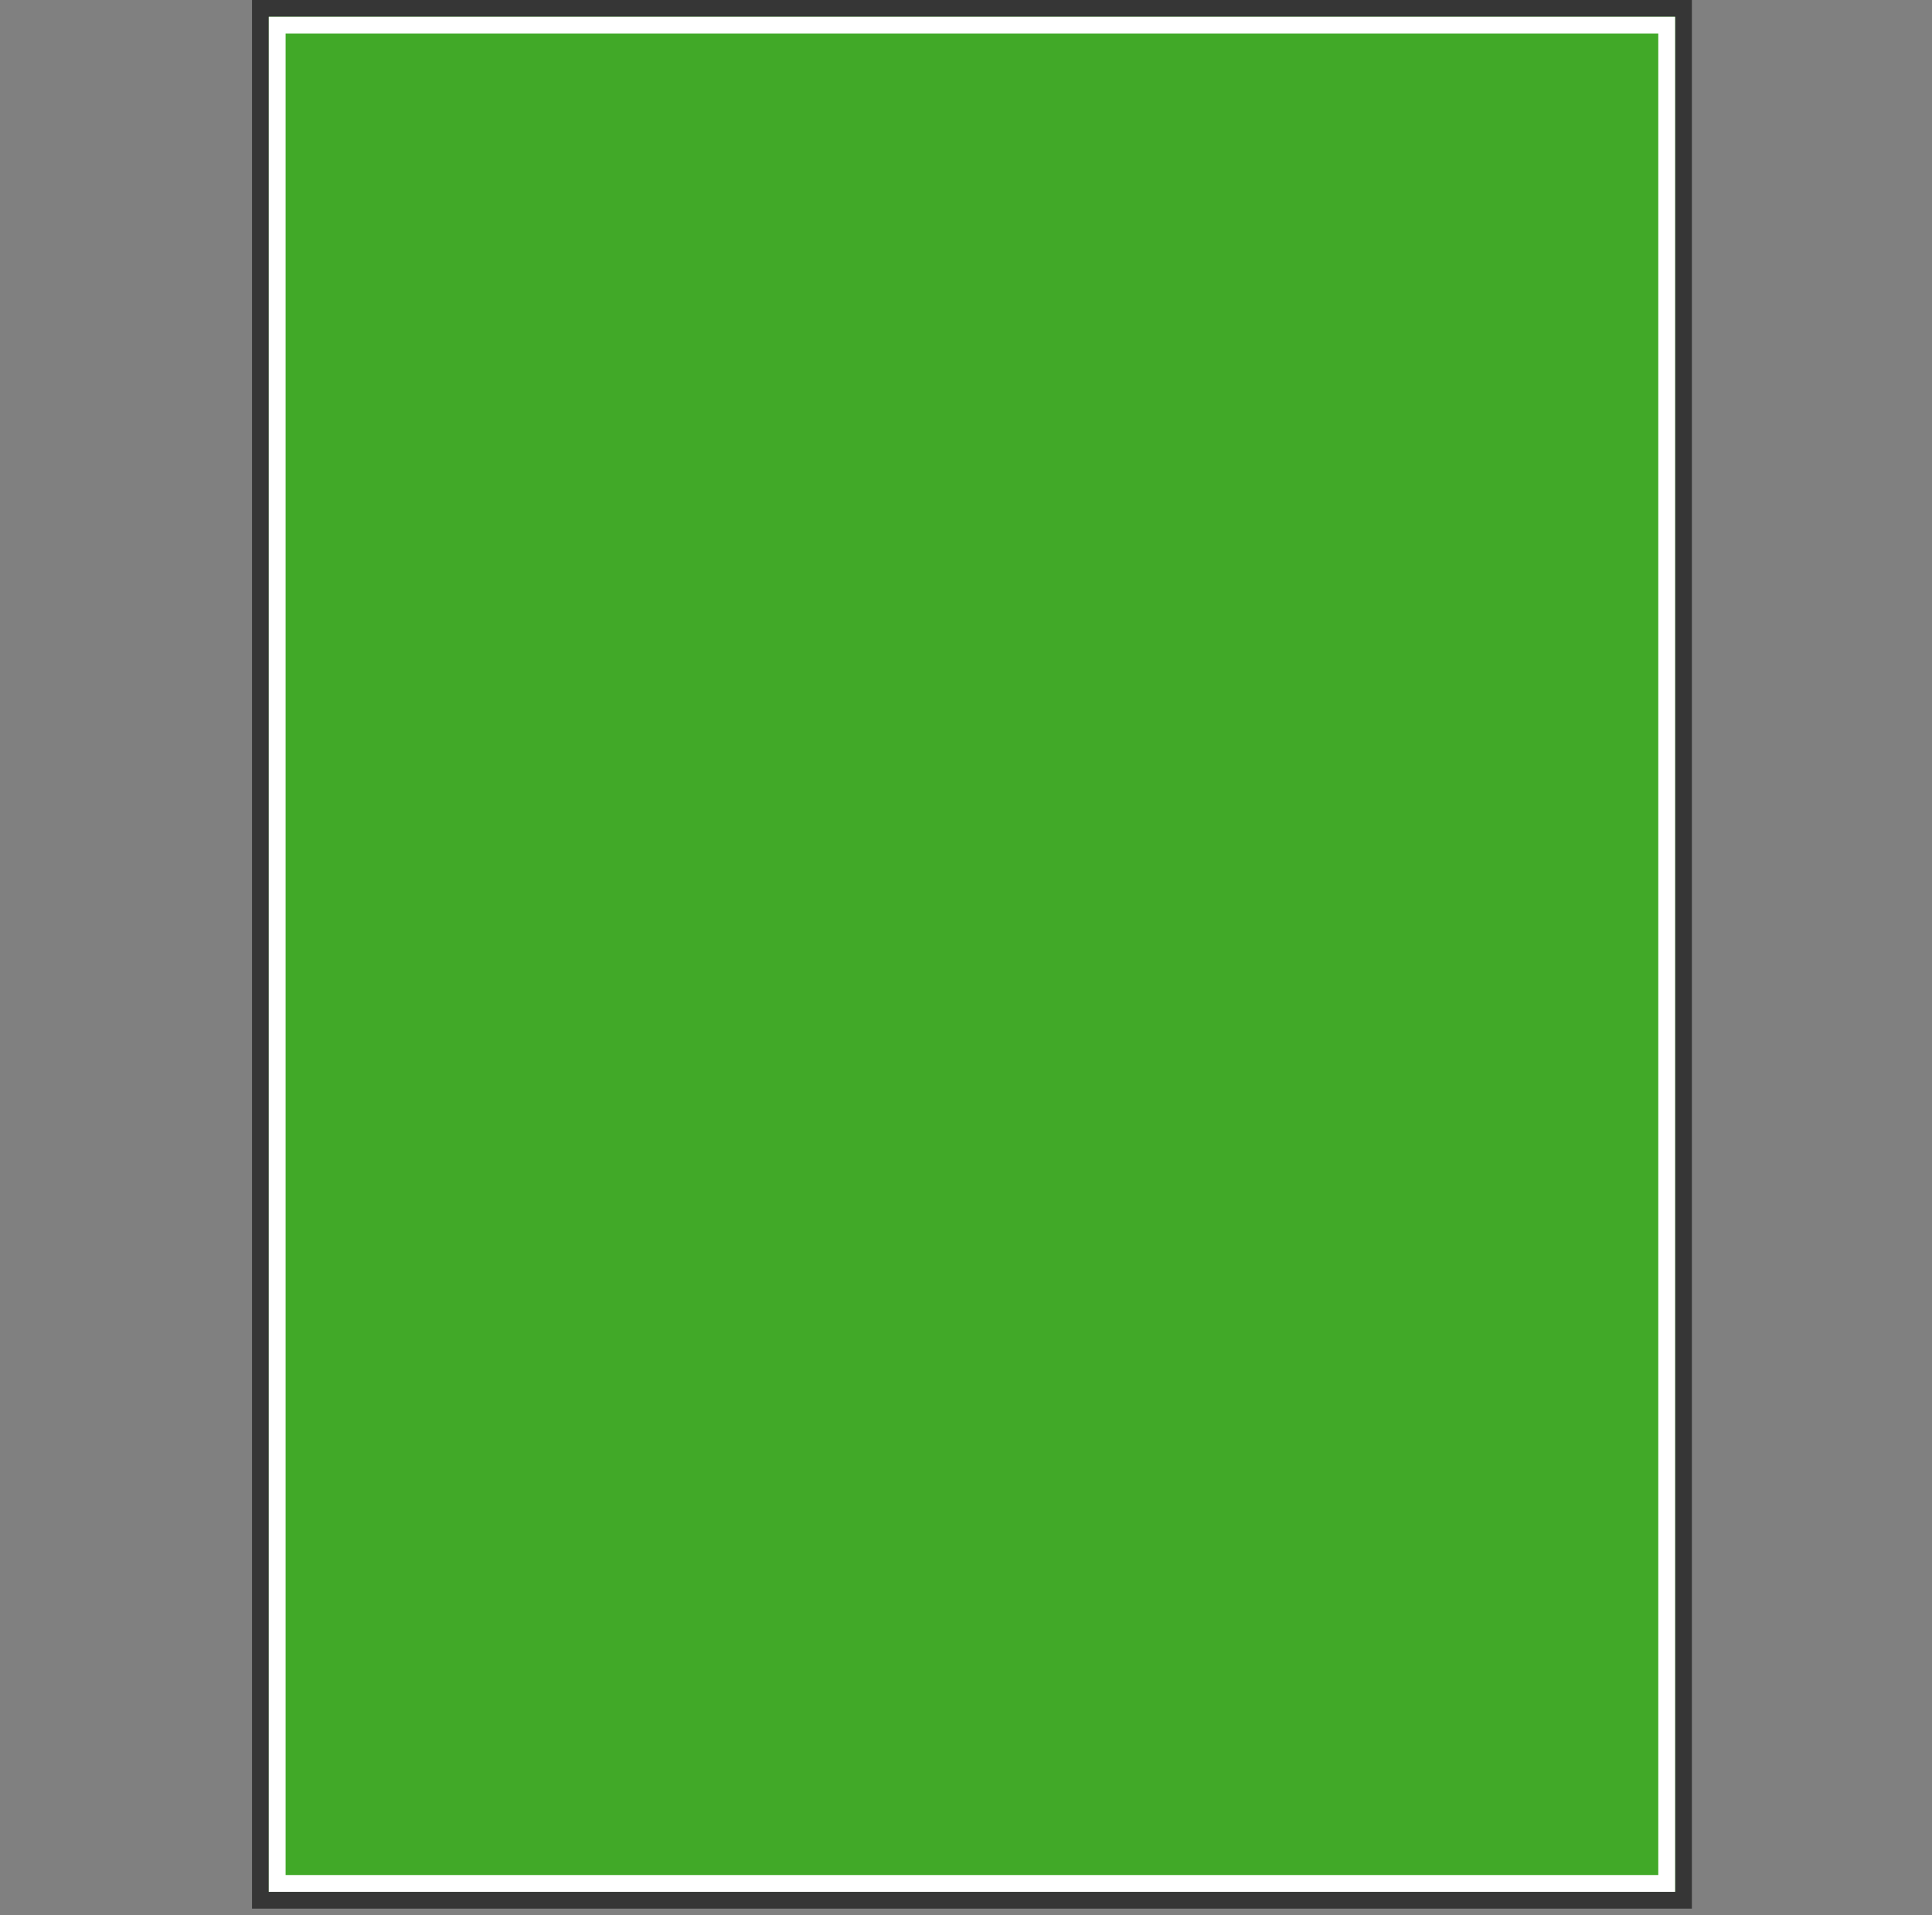 <svg xmlns="http://www.w3.org/2000/svg" xmlns:xlink="http://www.w3.org/1999/xlink" width="115" height="114" viewBox="0 0 115 114"><rect x="0" y="0" width="115" height="114" fill="#808080" stroke="none"/><defs><clipPath id="a"><rect width="115" height="114" transform="translate(78.194 2032.801)" fill="#fff"/></clipPath></defs><g transform="translate(-78.194 -2032.801)" clip-path="url(#a)"><g transform="translate(78.707 1936.582)"><g transform="translate(15.487 97.218)"><rect width="83.707" height="111.61" fill="#41a928"/><path d="M0,0V111.61H83.707V0H0M-1-1H84.707V112.61H-1Z" fill="#363636"/></g><rect width="83.707" height="111.61" transform="translate(15.487 97.218)" fill="#41a928"/><path d="M1,1V110.61H82.707V1H1M0,0H83.707V111.61H0Z" transform="translate(15.487 97.218)" fill="#fff"/></g></g></svg>